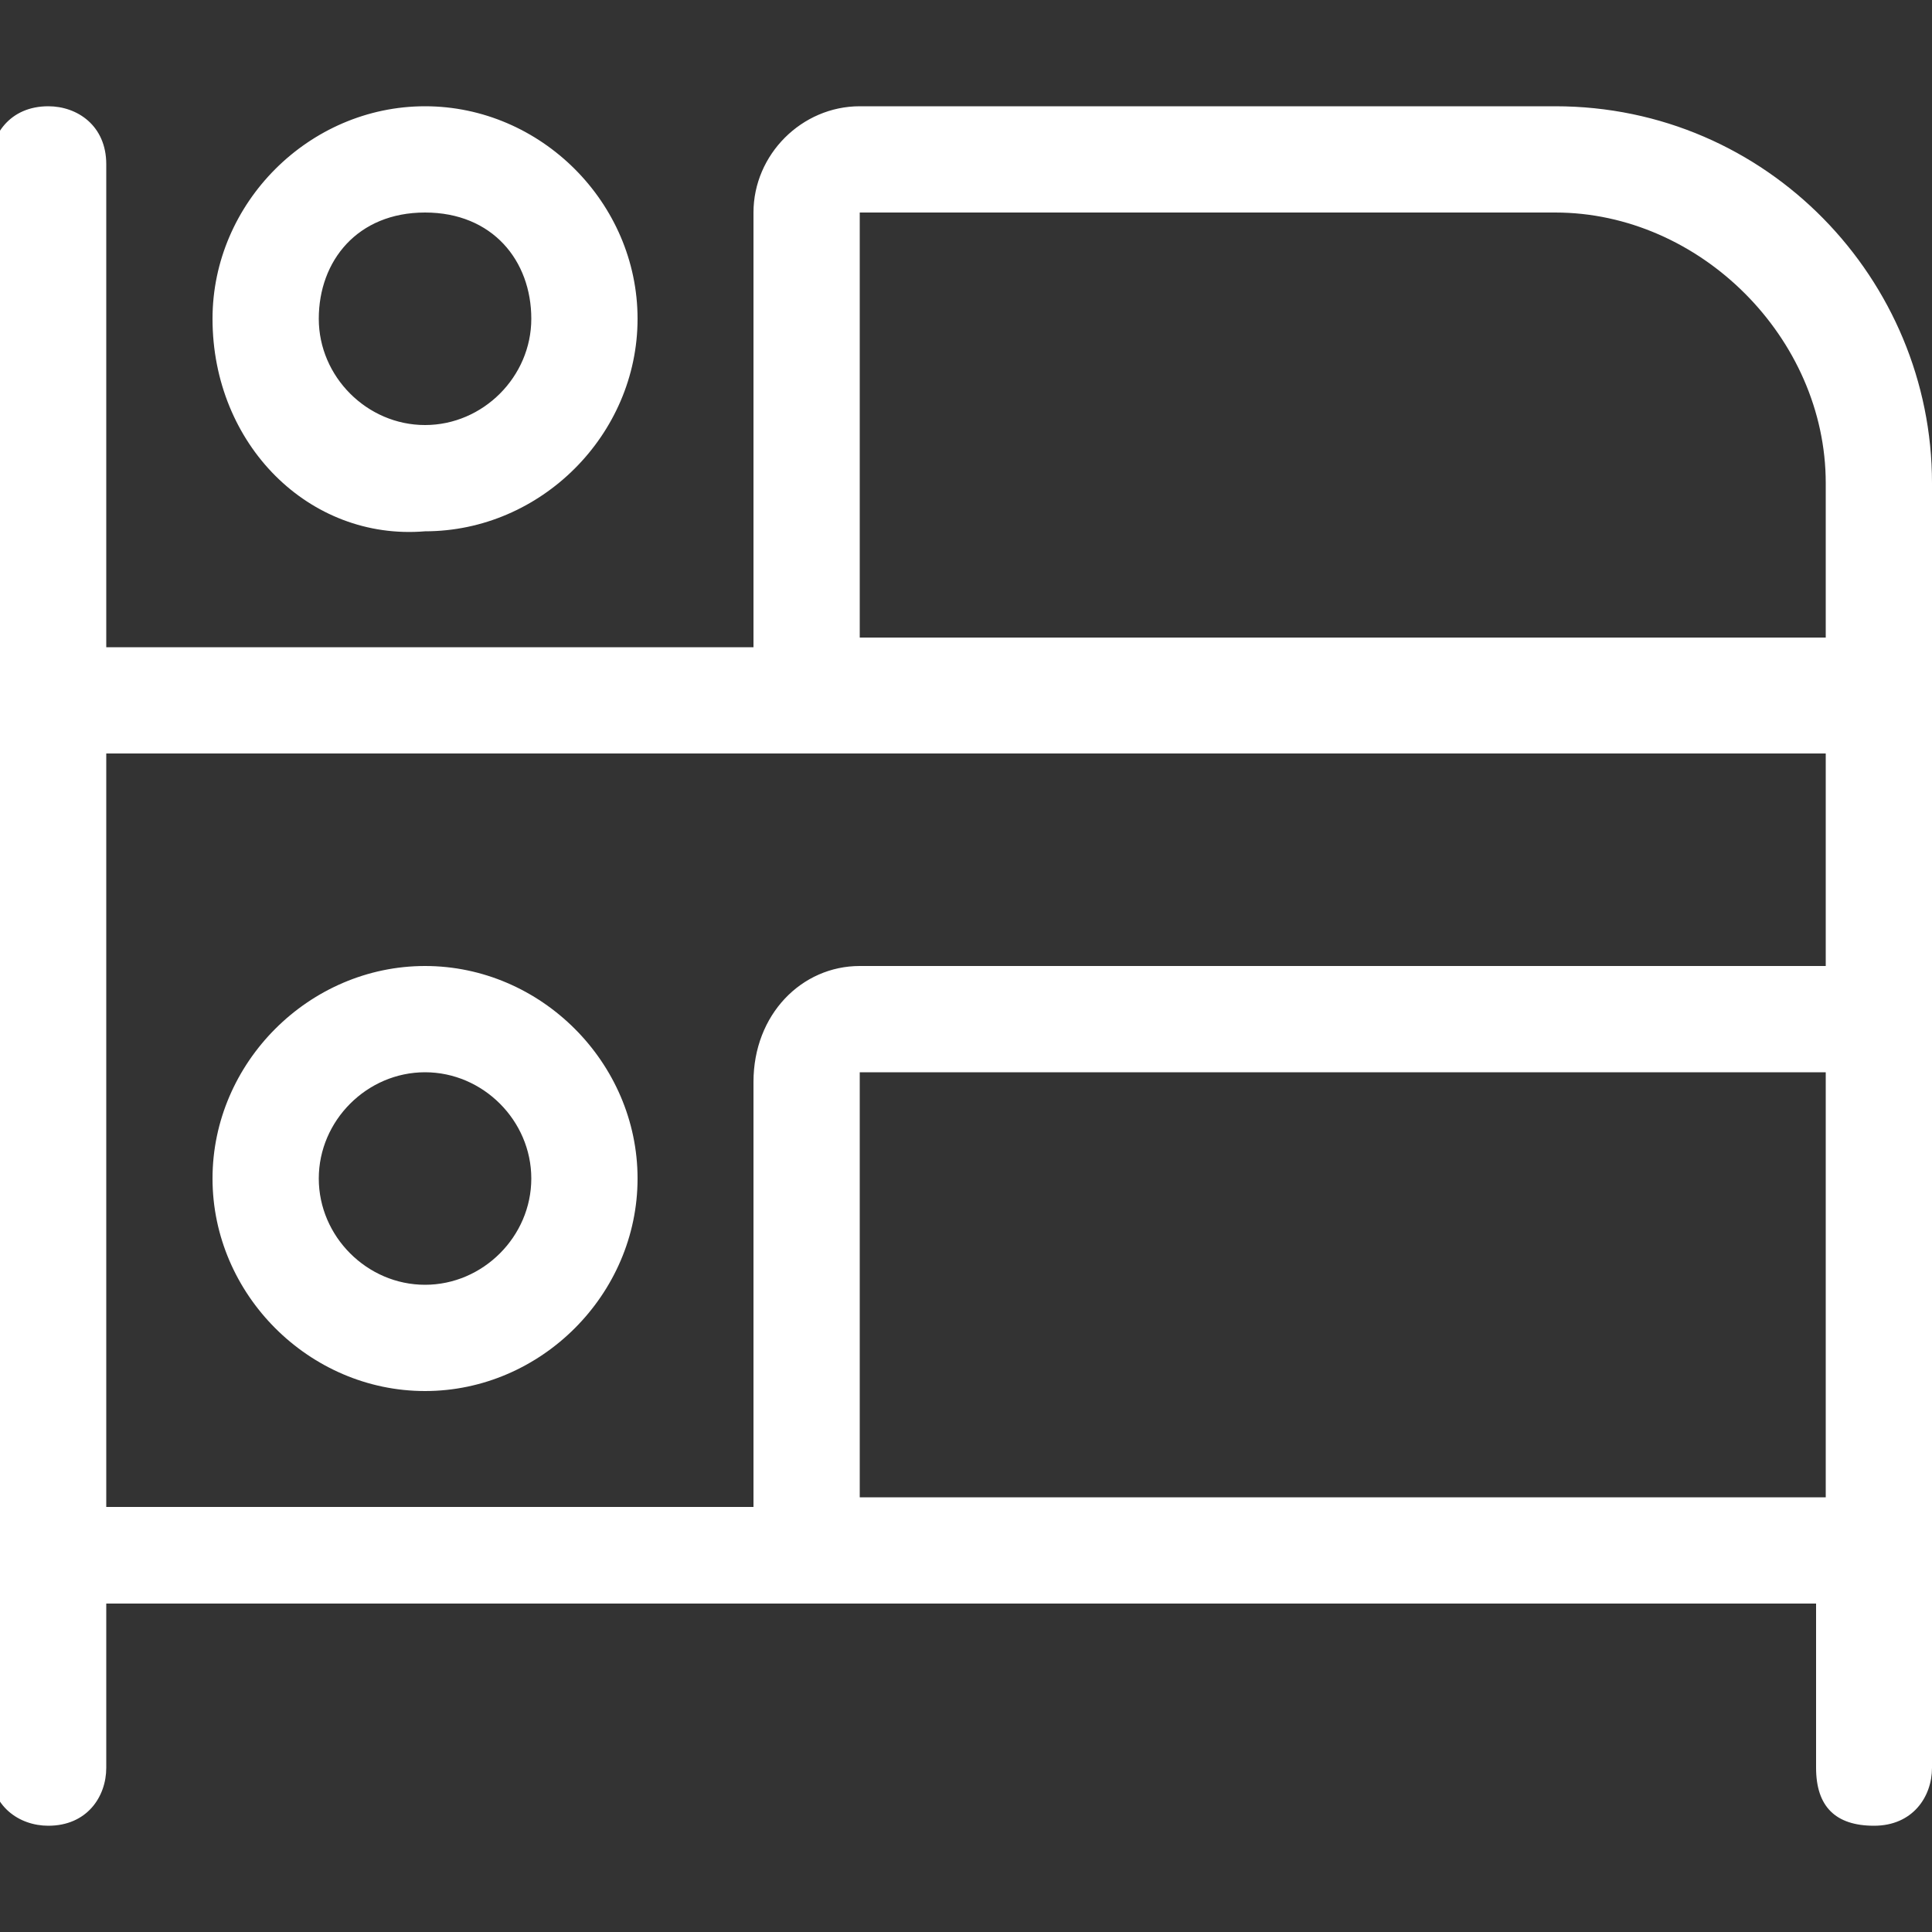 <?xml version="1.0" encoding="UTF-8"?> <svg xmlns="http://www.w3.org/2000/svg" xmlns:xlink="http://www.w3.org/1999/xlink" version="1.1" id="Layer_2_00000134239257314685264090000018069008324463847048_" x="0px" y="0px" viewBox="0 0 20 20" style="enable-background:new 0 0 20 20;" xml:space="preserve"><rect x="0" y="0" width="20" height="20" fill="#333333" stroke="none"/> <style type="text/css"> .st0{fill:#FFFFFF;} </style> <path class="st0" d="M2.2,12.2c0-1.2,1-2.2,2.2-2.2c1.2,0,2.2,1,2.2,2.2s-1,2.2-2.2,2.2C3.2,14.4,2.2,13.4,2.2,12.2z M4.4,13.3 c0.6,0,1.1-0.5,1.1-1.1s-0.5-1.1-1.1-1.1s-1.1,0.5-1.1,1.1S3.8,13.3,4.4,13.3z M1.1,6.7h6.7V2.2c0-0.6,0.5-1.1,1.1-1.1h7.2 C18.3,1.1,20,2.9,20,5v13.3c0,0.3-0.2,0.6-0.6,0.6s-0.6-0.2-0.6-0.6v-1.7H1.1v1.7c0,0.3-0.2,0.6-0.6,0.6c-0.3,0-0.6-0.2-0.6-0.6V1.7 c0-0.3,0.2-0.6,0.6-0.6c0.3,0,0.6,0.2,0.6,0.6V6.7z M8.9,10h10V7.8H1.1v7.8h6.7v-4.4C7.8,10.5,8.3,10,8.9,10z M16.1,2.2H8.9v4.4h10 V5C18.9,3.5,17.6,2.2,16.1,2.2z M8.9,15.5h10v-4.4h-10V15.5z M2.2,3.3c0-1.2,1-2.2,2.2-2.2c1.2,0,2.2,1,2.2,2.2s-1,2.2-2.2,2.2 C3.2,5.6,2.2,4.6,2.2,3.3z M4.4,4.4c0.6,0,1.1-0.5,1.1-1.1S5.1,2.2,4.4,2.2S3.3,2.7,3.3,3.3S3.8,4.4,4.4,4.4z"></path> </svg> 